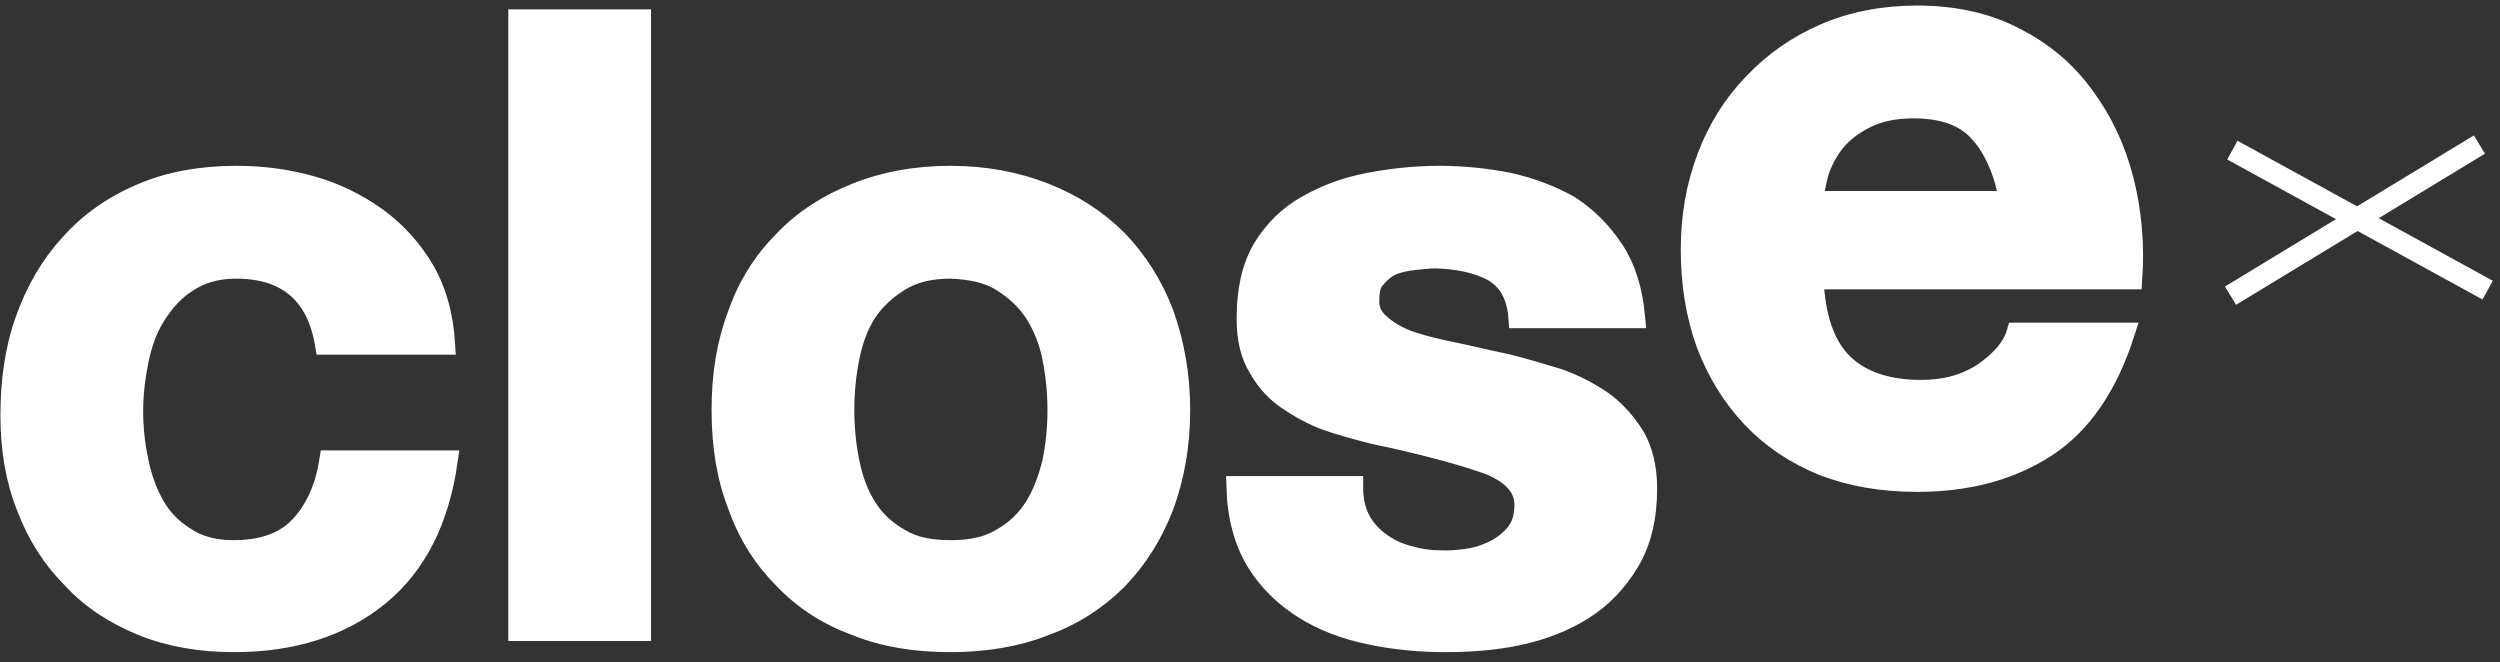 <svg width="234" height="62" viewBox="0 0 234 62" fill="none" xmlns="http://www.w3.org/2000/svg">
<rect x="0" y="0" width="234" height="62" fill="#333333" stroke="none"/>
<path d="M208.949 14.051L232.845 27.155M232.074 13.531L208.778 27.674M30.48 32.2C29.68 27.48 26.88 25.08 22.08 25.08C20.24 25.08 18.72 25.56 17.52 26.36C16.24 27.16 15.28 28.28 14.48 29.56C13.68 30.84 13.2 32.28 12.88 33.88C12.56 35.48 12.4 37 12.4 38.52C12.4 40.04 12.56 41.56 12.88 43.08C13.2 44.68 13.68 46.04 14.4 47.32C15.12 48.6 16.08 49.56 17.36 50.36C18.56 51.16 20.08 51.56 21.84 51.56C24.56 51.56 26.64 50.84 28.08 49.32C29.52 47.8 30.48 45.72 30.88 43.16H41.84C41.04 48.68 38.96 52.84 35.44 55.72C31.92 58.6 27.36 60.04 21.92 60.04C18.8 60.04 15.92 59.56 13.36 58.52C10.8 57.48 8.56 56.04 6.8 54.12C4.96 52.28 3.52 50.04 2.56 47.48C1.52 44.92 1.04 42.04 1.04 38.92C1.04 35.72 1.44 32.76 2.4 30.04C3.36 27.32 4.72 24.92 6.56 22.92C8.32 20.92 10.56 19.32 13.2 18.2C15.76 17.08 18.8 16.52 22.16 16.52C24.56 16.52 26.96 16.84 29.2 17.48C31.44 18.12 33.52 19.16 35.28 20.44C37.04 21.72 38.56 23.4 39.68 25.32C40.8 27.24 41.44 29.56 41.6 32.2H30.48ZM48.578 1.88H59.938V59H48.578V1.88ZM78.963 38.36C78.963 40.04 79.123 41.64 79.442 43.24C79.763 44.84 80.243 46.2 81.043 47.48C81.843 48.76 82.882 49.72 84.162 50.44C85.442 51.24 87.043 51.56 88.963 51.56C90.882 51.56 92.483 51.24 93.763 50.44C95.043 49.72 96.082 48.76 96.882 47.48C97.683 46.2 98.162 44.84 98.562 43.24C98.882 41.64 99.043 40.04 99.043 38.36C99.043 36.76 98.882 35.08 98.562 33.48C98.243 31.88 97.683 30.52 96.882 29.24C96.082 28.04 95.043 27.08 93.763 26.28C92.483 25.48 90.882 25.16 88.963 25.08C87.043 25.08 85.442 25.48 84.162 26.28C82.882 27.08 81.843 28.04 81.043 29.24C80.243 30.52 79.763 31.88 79.442 33.48C79.123 35.08 78.963 36.76 78.963 38.36ZM67.603 38.36C67.603 35.08 68.082 32.12 69.123 29.4C70.082 26.68 71.522 24.44 73.442 22.52C75.282 20.6 77.522 19.16 80.162 18.12C82.722 17.08 85.683 16.52 88.963 16.52C92.162 16.52 95.123 17.08 97.763 18.12C100.403 19.16 102.643 20.6 104.563 22.52C106.403 24.44 107.843 26.68 108.883 29.4C109.843 32.12 110.403 35.08 110.403 38.36C110.403 41.72 109.843 44.68 108.883 47.32C107.843 50.04 106.403 52.28 104.563 54.2C102.643 56.12 100.403 57.56 97.763 58.52C95.123 59.56 92.162 60.04 88.963 60.04C85.683 60.04 82.722 59.56 80.162 58.52C77.522 57.56 75.282 56.12 73.442 54.2C71.522 52.28 70.082 50.04 69.123 47.32C68.082 44.68 67.603 41.72 67.603 38.36ZM126.589 45.56C126.589 46.84 126.829 47.88 127.309 48.76C127.789 49.64 128.509 50.36 129.309 50.92C130.109 51.48 130.989 51.88 132.029 52.12C133.069 52.44 134.189 52.52 135.309 52.52C136.109 52.52 136.909 52.44 137.789 52.28C138.669 52.12 139.469 51.8 140.189 51.4C140.909 51 141.549 50.44 142.029 49.8C142.509 49.16 142.749 48.28 142.749 47.24C142.749 45.56 141.549 44.28 139.309 43.4C137.069 42.6 133.869 41.72 129.869 40.84C128.189 40.52 126.589 40.04 124.989 39.56C123.389 39.08 122.029 38.36 120.829 37.56C119.549 36.76 118.589 35.72 117.869 34.44C117.069 33.16 116.749 31.64 116.749 29.8C116.749 27.16 117.229 25 118.269 23.24C119.309 21.56 120.669 20.2 122.429 19.24C124.109 18.28 126.029 17.56 128.189 17.16C130.269 16.76 132.509 16.52 134.749 16.52C136.989 16.52 139.149 16.76 141.229 17.16C143.309 17.64 145.229 18.36 146.909 19.32C148.509 20.36 149.869 21.72 150.989 23.4C152.109 25.08 152.749 27.16 152.989 29.72H142.189C142.029 27.56 141.149 26.12 139.709 25.32C138.189 24.52 136.429 24.2 134.429 24.12C133.789 24.12 133.069 24.2 132.349 24.28C131.549 24.36 130.909 24.52 130.269 24.76C129.629 25.08 129.149 25.48 128.749 25.96C128.269 26.44 128.109 27.16 128.109 27.96C128.029 29 128.429 29.8 129.229 30.44C129.949 31.08 130.909 31.64 132.109 32.04C133.309 32.44 134.669 32.76 136.269 33.08C137.789 33.4 139.389 33.8 140.989 34.12C142.589 34.52 144.189 35 145.789 35.48C147.389 36.04 148.749 36.76 150.029 37.64C151.229 38.52 152.189 39.64 152.989 40.92C153.709 42.2 154.109 43.8 154.109 45.72C154.109 48.44 153.549 50.76 152.429 52.6C151.309 54.44 149.949 55.88 148.189 57C146.429 58.12 144.349 58.92 142.109 59.4C139.869 59.88 137.549 60.04 135.229 60.04C132.829 60.04 130.429 59.8 128.189 59.32C125.869 58.84 123.789 58.04 122.029 56.92C120.269 55.8 118.749 54.36 117.629 52.52C116.509 50.68 115.869 48.36 115.789 45.56H126.589ZM188.16 18.88C187.627 16 186.667 13.813 185.28 12.32C183.947 10.827 181.893 10.08 179.12 10.08C177.307 10.08 175.787 10.4 174.56 11.04C173.387 11.627 172.427 12.373 171.68 13.28C170.987 14.187 170.48 15.147 170.16 16.16C169.893 17.173 169.733 18.08 169.68 18.88H188.16ZM169.68 26.08C169.84 29.76 170.773 32.427 172.48 34.08C174.187 35.733 176.64 36.56 179.84 36.56C182.133 36.56 184.107 36 185.76 34.88C187.413 33.707 188.427 32.48 188.8 31.2H198.8C197.2 36.16 194.747 39.707 191.44 41.84C188.133 43.973 184.133 45.04 179.44 45.04C176.187 45.04 173.253 44.533 170.64 43.52C168.027 42.453 165.813 40.96 164 39.04C162.187 37.12 160.773 34.827 159.76 32.16C158.8 29.493 158.32 26.56 158.32 23.36C158.32 20.267 158.827 17.387 159.84 14.72C160.853 12.053 162.293 9.76 164.16 7.84C166.027 5.867 168.24 4.32 170.8 3.2C173.413 2.08 176.293 1.52 179.44 1.52C182.96 1.52 186.027 2.213 188.64 3.6C191.253 4.933 193.387 6.747 195.04 9.04C196.747 11.333 197.973 13.947 198.72 16.88C199.467 19.813 199.733 22.88 199.52 26.08H169.68Z" stroke="white" stroke-width="2" fill="white" />
</svg>
